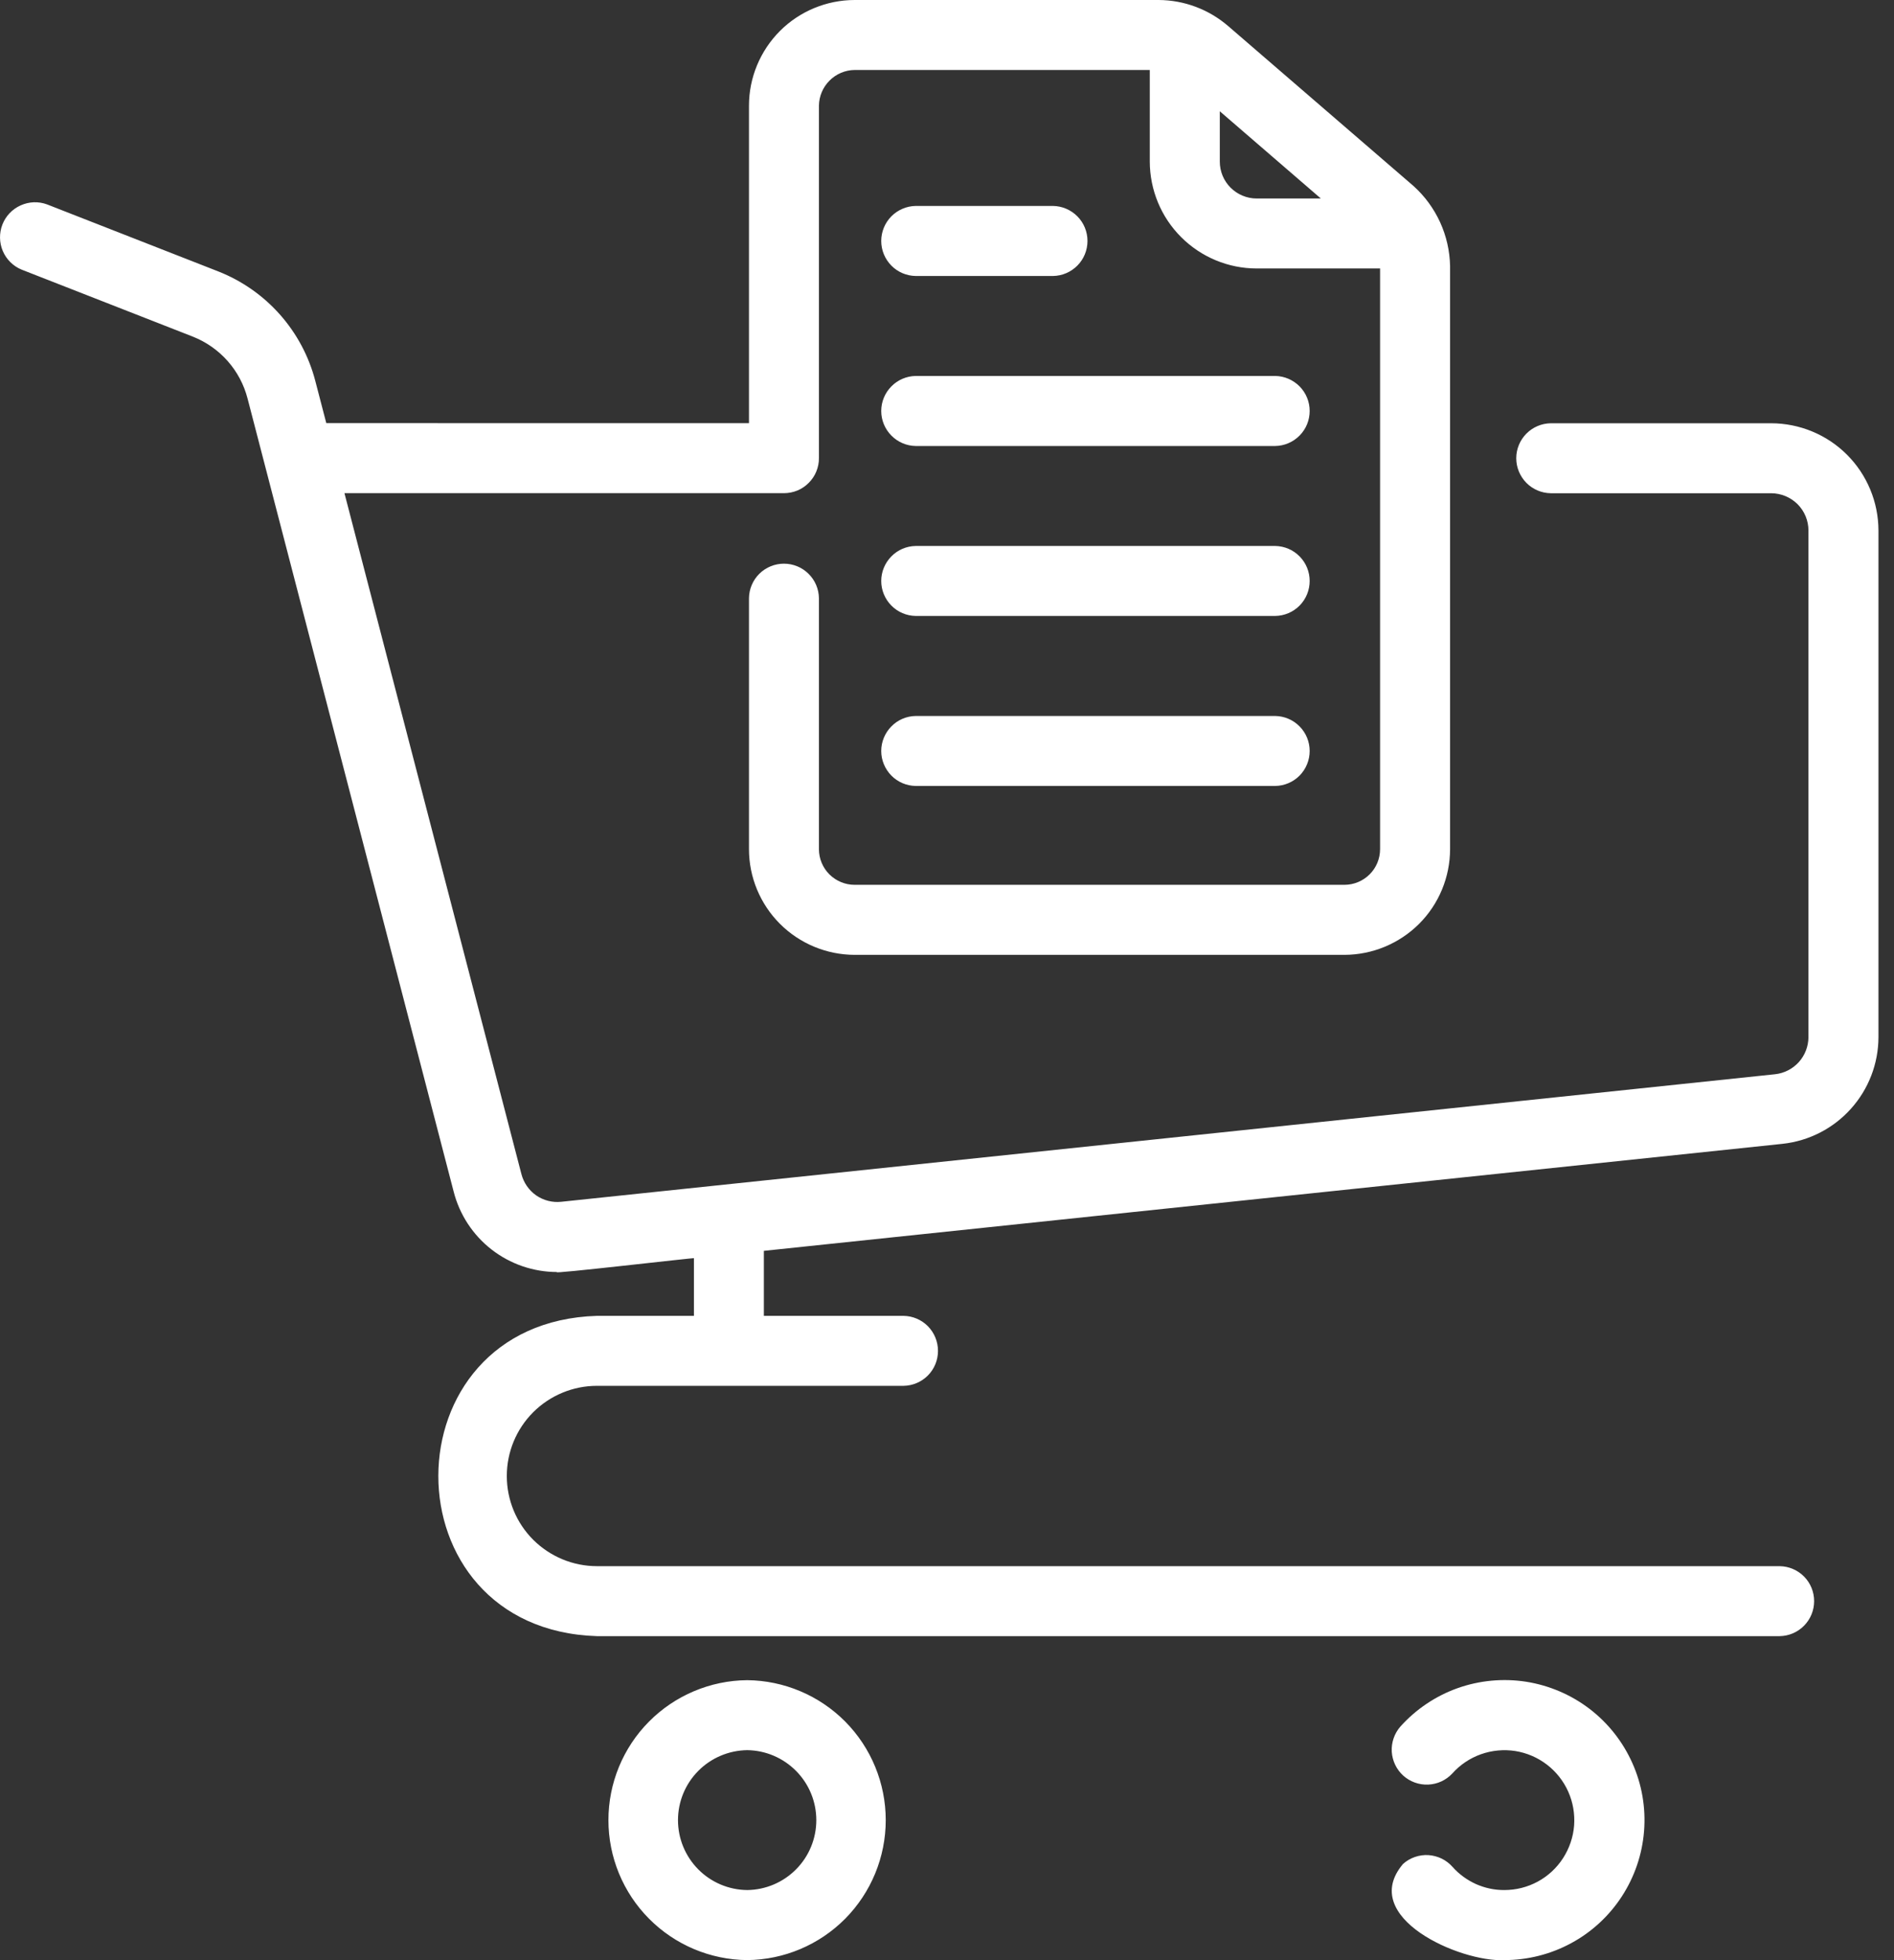 <svg width="29" height="30" viewBox="0 0 29 30" fill="none" xmlns="http://www.w3.org/2000/svg">
<rect x="0" y="0" width="29" height="30" fill="#333333" stroke="none"/>
<path d="M27.12 6.478L23.745 6.478C23.604 6.48 23.47 6.537 23.371 6.637C23.272 6.737 23.216 6.873 23.216 7.013C23.216 7.154 23.272 7.289 23.371 7.39C23.47 7.49 23.604 7.547 23.745 7.549L27.12 7.549C27.271 7.55 27.416 7.61 27.523 7.716C27.63 7.823 27.69 7.968 27.69 8.119V15.874C27.689 16.015 27.637 16.15 27.543 16.255C27.449 16.359 27.319 16.426 27.18 16.441L8.595 18.393C8.459 18.408 8.322 18.373 8.209 18.295C8.097 18.216 8.017 18.1 7.983 17.967L5.274 7.548L12.004 7.548C12.074 7.548 12.144 7.534 12.21 7.507C12.275 7.48 12.334 7.44 12.383 7.39C12.433 7.34 12.473 7.281 12.499 7.216C12.526 7.15 12.54 7.08 12.539 7.01V1.618C12.541 1.473 12.599 1.336 12.701 1.234C12.803 1.131 12.941 1.073 13.085 1.071H17.605V2.473C17.606 2.907 17.778 3.323 18.085 3.629C18.392 3.936 18.808 4.109 19.242 4.109H21.131V12.996C21.131 13.141 21.074 13.28 20.971 13.382C20.869 13.484 20.73 13.542 20.585 13.542H13.085C12.941 13.542 12.802 13.484 12.699 13.382C12.597 13.28 12.539 13.141 12.539 12.996V9.155C12.537 9.014 12.48 8.88 12.379 8.781C12.279 8.682 12.144 8.627 12.003 8.627C11.863 8.627 11.728 8.682 11.627 8.781C11.527 8.88 11.47 9.014 11.468 9.155V12.996C11.468 13.425 11.639 13.836 11.942 14.139C12.245 14.442 12.657 14.613 13.085 14.614H20.585C21.014 14.613 21.425 14.442 21.729 14.139C22.032 13.836 22.202 13.425 22.203 12.996V4.071C22.198 3.84 22.146 3.611 22.05 3.401C21.953 3.19 21.815 3.001 21.642 2.846L18.803 0.397C18.507 0.143 18.131 0.002 17.741 0H13.085C12.657 0.001 12.245 0.171 11.942 0.474C11.639 0.778 11.468 1.189 11.468 1.618V6.477L4.996 6.476L4.828 5.831C4.73 5.454 4.545 5.106 4.286 4.814C4.028 4.523 3.705 4.297 3.342 4.154L0.722 3.129C0.591 3.08 0.445 3.085 0.317 3.143C0.189 3.2 0.088 3.305 0.037 3.436C-0.014 3.567 -0.012 3.713 0.043 3.842C0.098 3.971 0.202 4.074 0.332 4.127L2.952 5.152C3.157 5.233 3.34 5.361 3.486 5.526C3.631 5.69 3.736 5.887 3.791 6.101L6.946 18.237C7.036 18.589 7.24 18.901 7.527 19.124C7.814 19.347 8.167 19.468 8.53 19.468C8.366 19.512 10.674 19.242 10.625 19.257V20.139H9.14C5.907 20.237 5.897 24.939 9.14 25.041H27.249C27.39 25.039 27.524 24.982 27.623 24.881C27.722 24.781 27.777 24.646 27.777 24.505C27.777 24.364 27.722 24.229 27.623 24.129C27.524 24.029 27.39 23.972 27.249 23.97H9.14C8.774 23.97 8.423 23.824 8.164 23.566C7.905 23.307 7.76 22.956 7.76 22.59C7.76 22.224 7.905 21.873 8.164 21.614C8.423 21.356 8.774 21.21 9.14 21.21H13.834C13.975 21.208 14.109 21.151 14.208 21.051C14.307 20.951 14.362 20.816 14.362 20.675C14.362 20.534 14.307 20.399 14.208 20.298C14.109 20.198 13.975 20.141 13.834 20.139H11.696V19.144L27.295 17.506C27.698 17.462 28.07 17.271 28.34 16.97C28.611 16.669 28.761 16.279 28.762 15.874V8.119C28.761 7.684 28.588 7.267 28.28 6.959C27.973 6.652 27.555 6.479 27.12 6.478ZM18.677 1.703L20.224 3.038H19.242C19.092 3.038 18.948 2.978 18.842 2.872C18.736 2.766 18.677 2.623 18.677 2.473L18.677 1.703ZM11.44 25.715C10.875 25.72 10.335 25.948 9.937 26.349C9.539 26.75 9.316 27.292 9.316 27.857C9.316 28.422 9.539 28.964 9.937 29.365C10.335 29.766 10.875 29.994 11.44 29.999C12.005 29.994 12.544 29.766 12.942 29.365C13.339 28.963 13.562 28.422 13.562 27.857C13.562 27.292 13.339 26.75 12.942 26.349C12.544 25.948 12.004 25.72 11.44 25.715ZM11.44 28.927C11.158 28.924 10.889 28.81 10.691 28.61C10.492 28.409 10.381 28.139 10.381 27.857C10.381 27.575 10.492 27.305 10.691 27.104C10.889 26.904 11.158 26.79 11.44 26.786C11.722 26.789 11.991 26.904 12.189 27.104C12.388 27.304 12.499 27.575 12.499 27.857C12.499 28.139 12.388 28.41 12.189 28.61C11.991 28.81 11.722 28.924 11.44 28.927ZM23.033 29.999C22.358 30.034 20.79 29.344 21.483 28.527C21.536 28.48 21.597 28.444 21.664 28.421C21.73 28.398 21.801 28.388 21.871 28.392C21.941 28.397 22.01 28.415 22.073 28.445C22.136 28.476 22.193 28.519 22.24 28.572C22.339 28.684 22.462 28.773 22.598 28.835C22.735 28.896 22.884 28.928 23.033 28.927C23.212 28.927 23.388 28.883 23.545 28.798C23.702 28.713 23.835 28.59 23.932 28.44C24.029 28.29 24.088 28.118 24.102 27.94C24.115 27.762 24.085 27.584 24.012 27.421C23.939 27.257 23.826 27.115 23.685 27.007C23.543 26.898 23.376 26.827 23.2 26.799C23.023 26.772 22.843 26.789 22.674 26.849C22.506 26.909 22.356 27.01 22.237 27.143C22.141 27.246 22.009 27.307 21.868 27.313C21.728 27.319 21.591 27.27 21.486 27.176C21.382 27.082 21.319 26.95 21.31 26.81C21.302 26.67 21.349 26.532 21.441 26.426C21.68 26.16 21.981 25.957 22.318 25.837C22.654 25.718 23.016 25.684 23.369 25.739C23.722 25.795 24.056 25.938 24.34 26.155C24.623 26.372 24.848 26.657 24.994 26.984C25.14 27.31 25.201 27.668 25.173 28.024C25.145 28.381 25.028 28.724 24.833 29.024C24.638 29.324 24.372 29.57 24.057 29.74C23.743 29.91 23.391 29.999 23.033 29.999ZM14.021 3.152H16.123C16.264 3.154 16.398 3.212 16.497 3.312C16.596 3.412 16.651 3.547 16.651 3.688C16.651 3.829 16.596 3.964 16.497 4.064C16.398 4.164 16.264 4.222 16.123 4.224H14.021C13.881 4.222 13.746 4.165 13.647 4.064C13.549 3.964 13.493 3.829 13.493 3.688C13.493 3.547 13.549 3.412 13.647 3.312C13.746 3.212 13.881 3.154 14.021 3.152ZM14.021 5.754H19.525C19.666 5.756 19.8 5.814 19.899 5.914C19.998 6.014 20.053 6.149 20.053 6.29C20.053 6.431 19.998 6.566 19.899 6.666C19.8 6.766 19.666 6.824 19.525 6.826H14.021C13.881 6.824 13.746 6.766 13.648 6.666C13.549 6.566 13.493 6.431 13.493 6.29C13.493 6.149 13.549 6.014 13.648 5.914C13.746 5.814 13.881 5.756 14.021 5.754ZM14.021 8.356H19.525C19.666 8.358 19.8 8.415 19.899 8.516C19.998 8.616 20.053 8.751 20.053 8.892C20.053 9.032 19.998 9.168 19.899 9.268C19.8 9.368 19.666 9.425 19.525 9.427H14.021C13.881 9.425 13.746 9.368 13.648 9.268C13.549 9.168 13.493 9.032 13.493 8.892C13.493 8.751 13.549 8.616 13.648 8.516C13.746 8.415 13.881 8.358 14.021 8.356ZM14.021 10.958H19.525C19.666 10.96 19.8 11.017 19.899 11.118C19.998 11.218 20.053 11.353 20.053 11.494C20.053 11.634 19.998 11.769 19.899 11.87C19.8 11.97 19.666 12.027 19.525 12.029H14.021C13.881 12.027 13.746 11.97 13.648 11.87C13.549 11.769 13.493 11.634 13.493 11.494C13.493 11.353 13.549 11.218 13.648 11.118C13.746 11.017 13.881 10.96 14.021 10.958Z" fill="white"/>
</svg>
